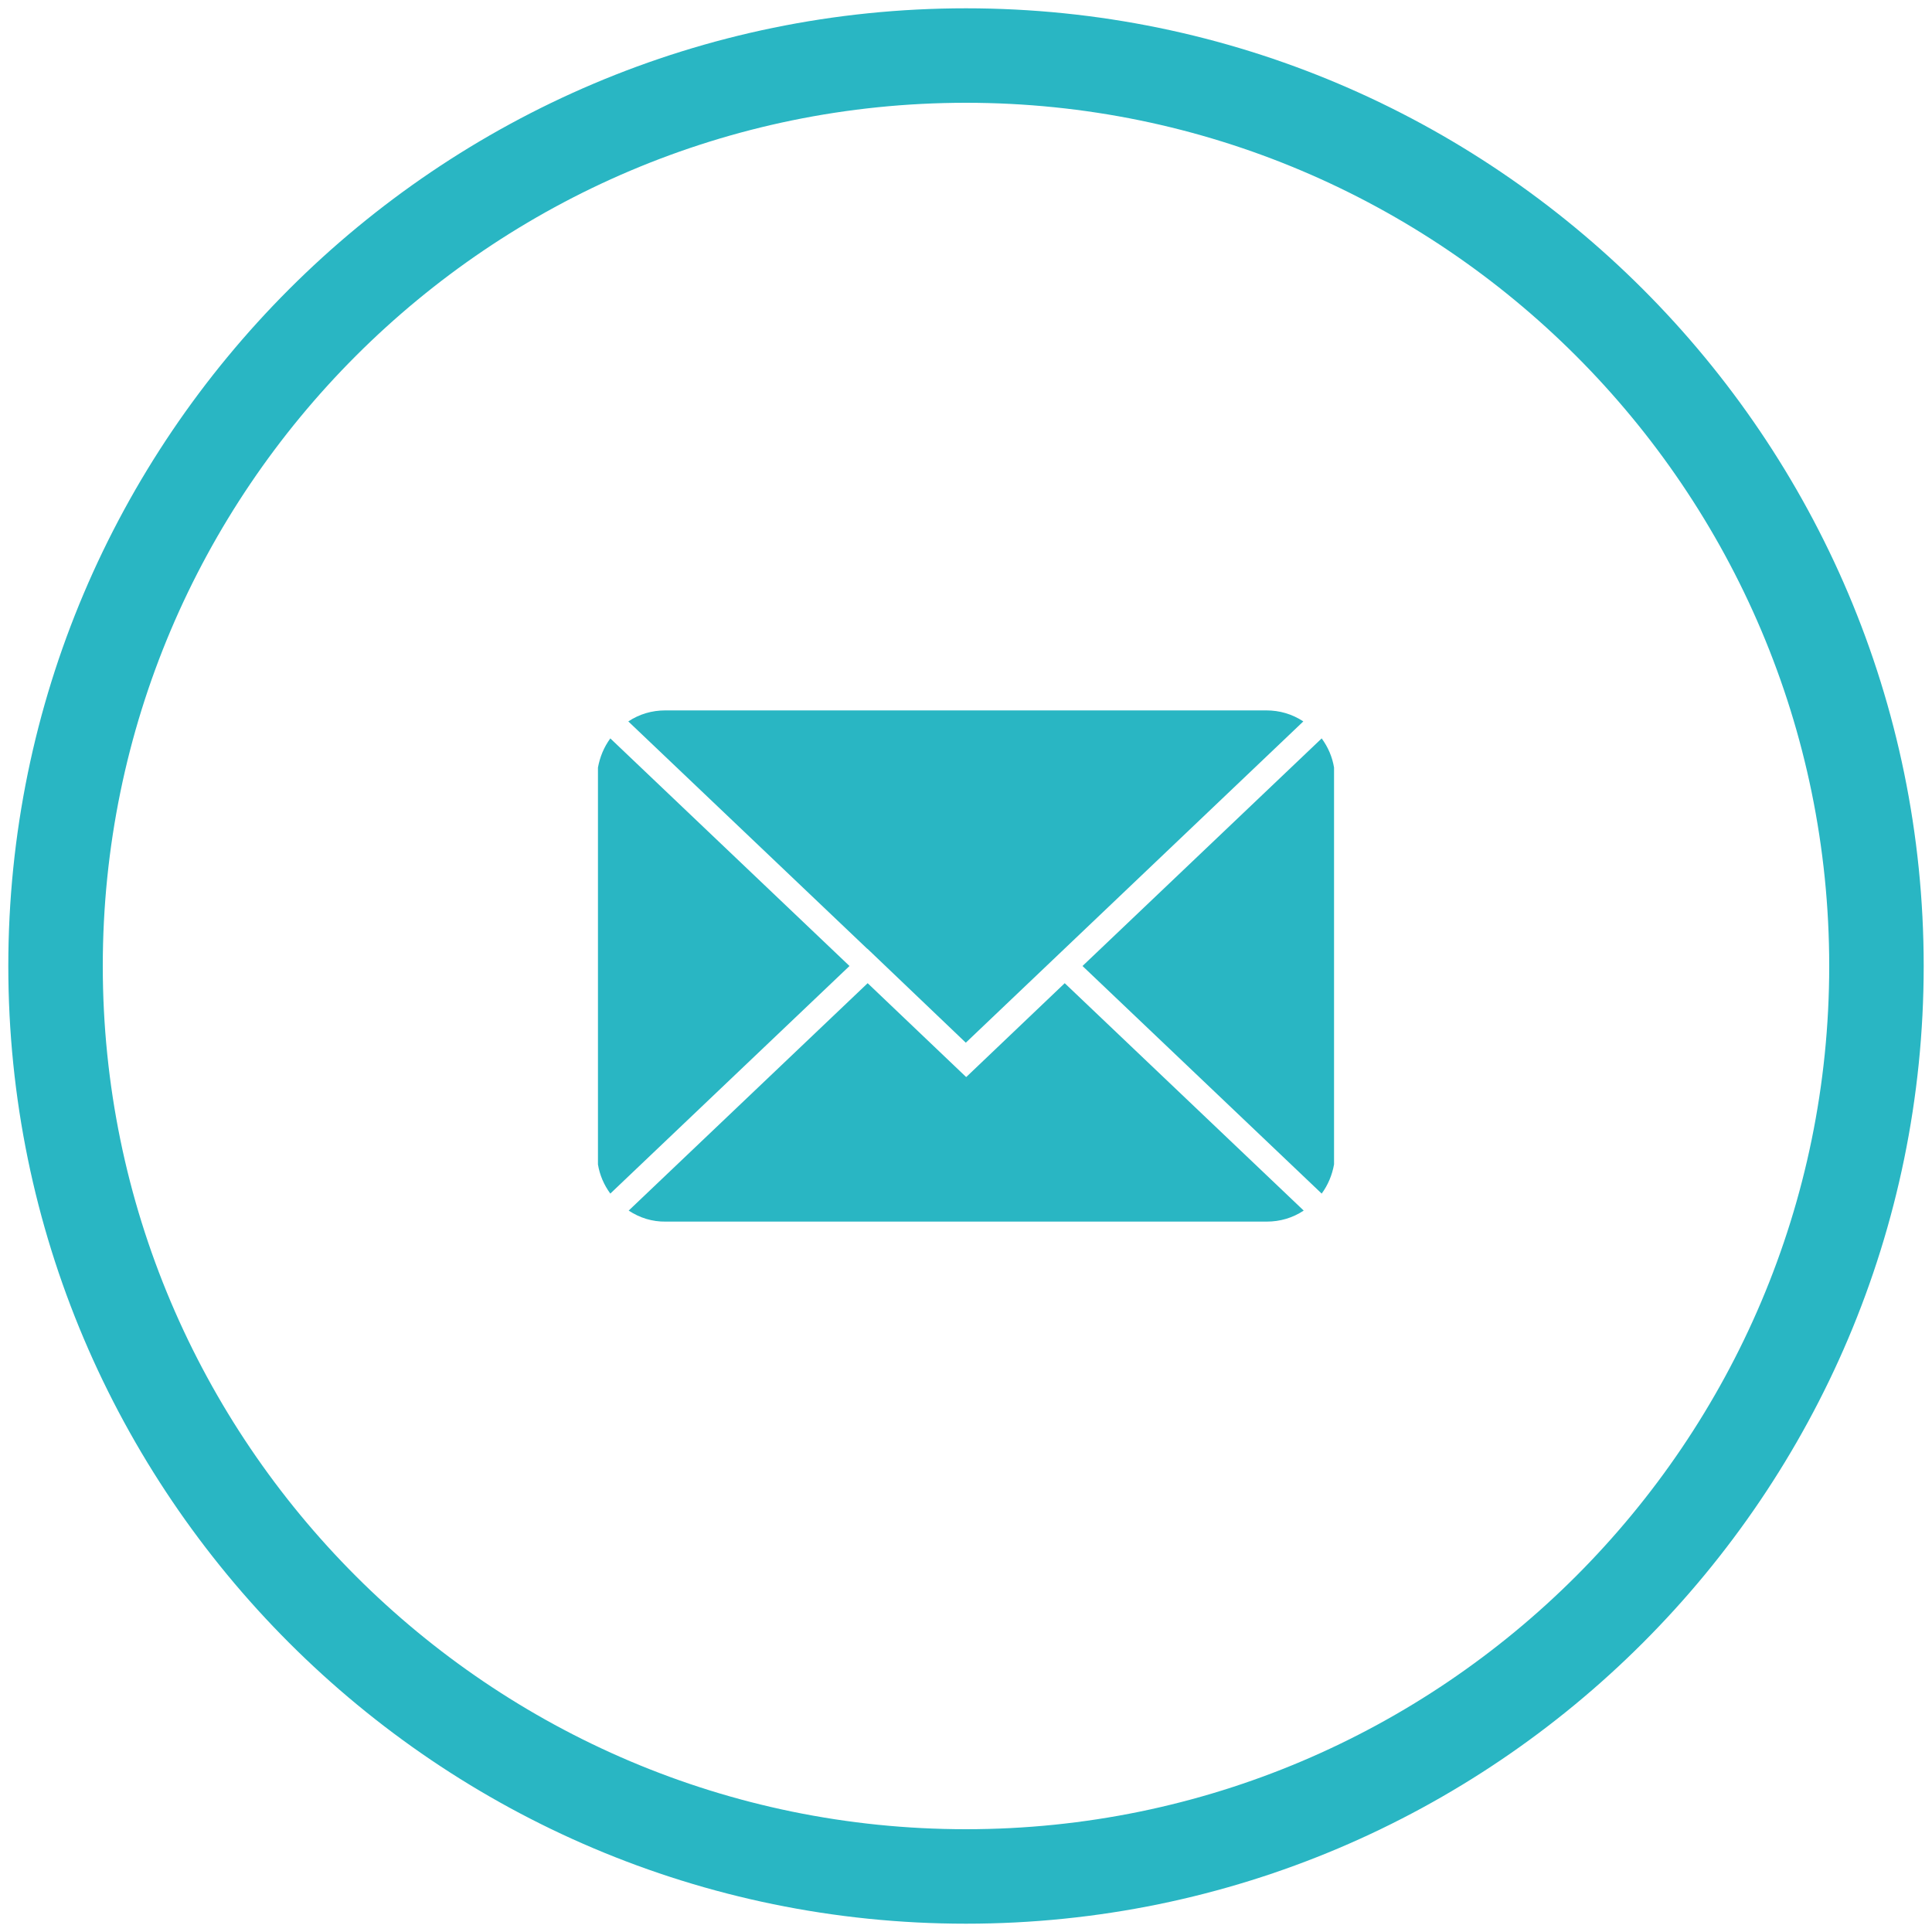 <?xml version="1.0" encoding="UTF-8"?>
<svg xmlns="http://www.w3.org/2000/svg" version="1.1" viewBox="0 0 100 100">
  <defs>
    <style>
      .cls-1 {
        fill: #29b6c3;
      }
    </style>
  </defs>
  <!-- Generator: Adobe Illustrator 28.7.1, SVG Export Plug-In . SVG Version: 1.2.0 Build 142)  -->
  <g>
    <g id="Layer_1">
      <g>
        <g>
          <path class="cls-1" d="M68.41,38.22l-12.38,11.78,12.38,11.78c.33-.45.54-.96.64-1.51v-20.54c-.09-.55-.31-1.06-.64-1.51"/>
          <path class="cls-1" d="M50,55.74l-5.09-4.85-12.37,11.77c.58.38,1.22.58,1.92.57h31.1c.7,0,1.34-.19,1.92-.57l-12.37-11.77-5.09,4.85"/>
          <path class="cls-1" d="M31.59,38.22c-.33.45-.54.96-.64,1.51v20.54c.09.55.31,1.06.64,1.51l12.38-11.78-12.38-11.78"/>
          <path class="cls-1" d="M44.9,49.11l5.09,4.86,17.47-16.63c-.58-.38-1.22-.57-1.92-.57h-31.1c-.7,0-1.34.19-1.92.57l12.37,11.77"/>
        </g>
        <path class="cls-1" d="M50,5.32C25.36,5.32,5.32,25.36,5.32,50s20.04,44.68,44.68,44.68,44.68-20.05,44.68-44.68S74.64,5.32,50,5.32M50,99.57C22.67,99.57.43,77.33.43,50S22.67.43,50,.43s49.57,22.24,49.57,49.57-22.24,49.57-49.57,49.57Z"/>
      </g>
    </g>
  </g>
</svg>